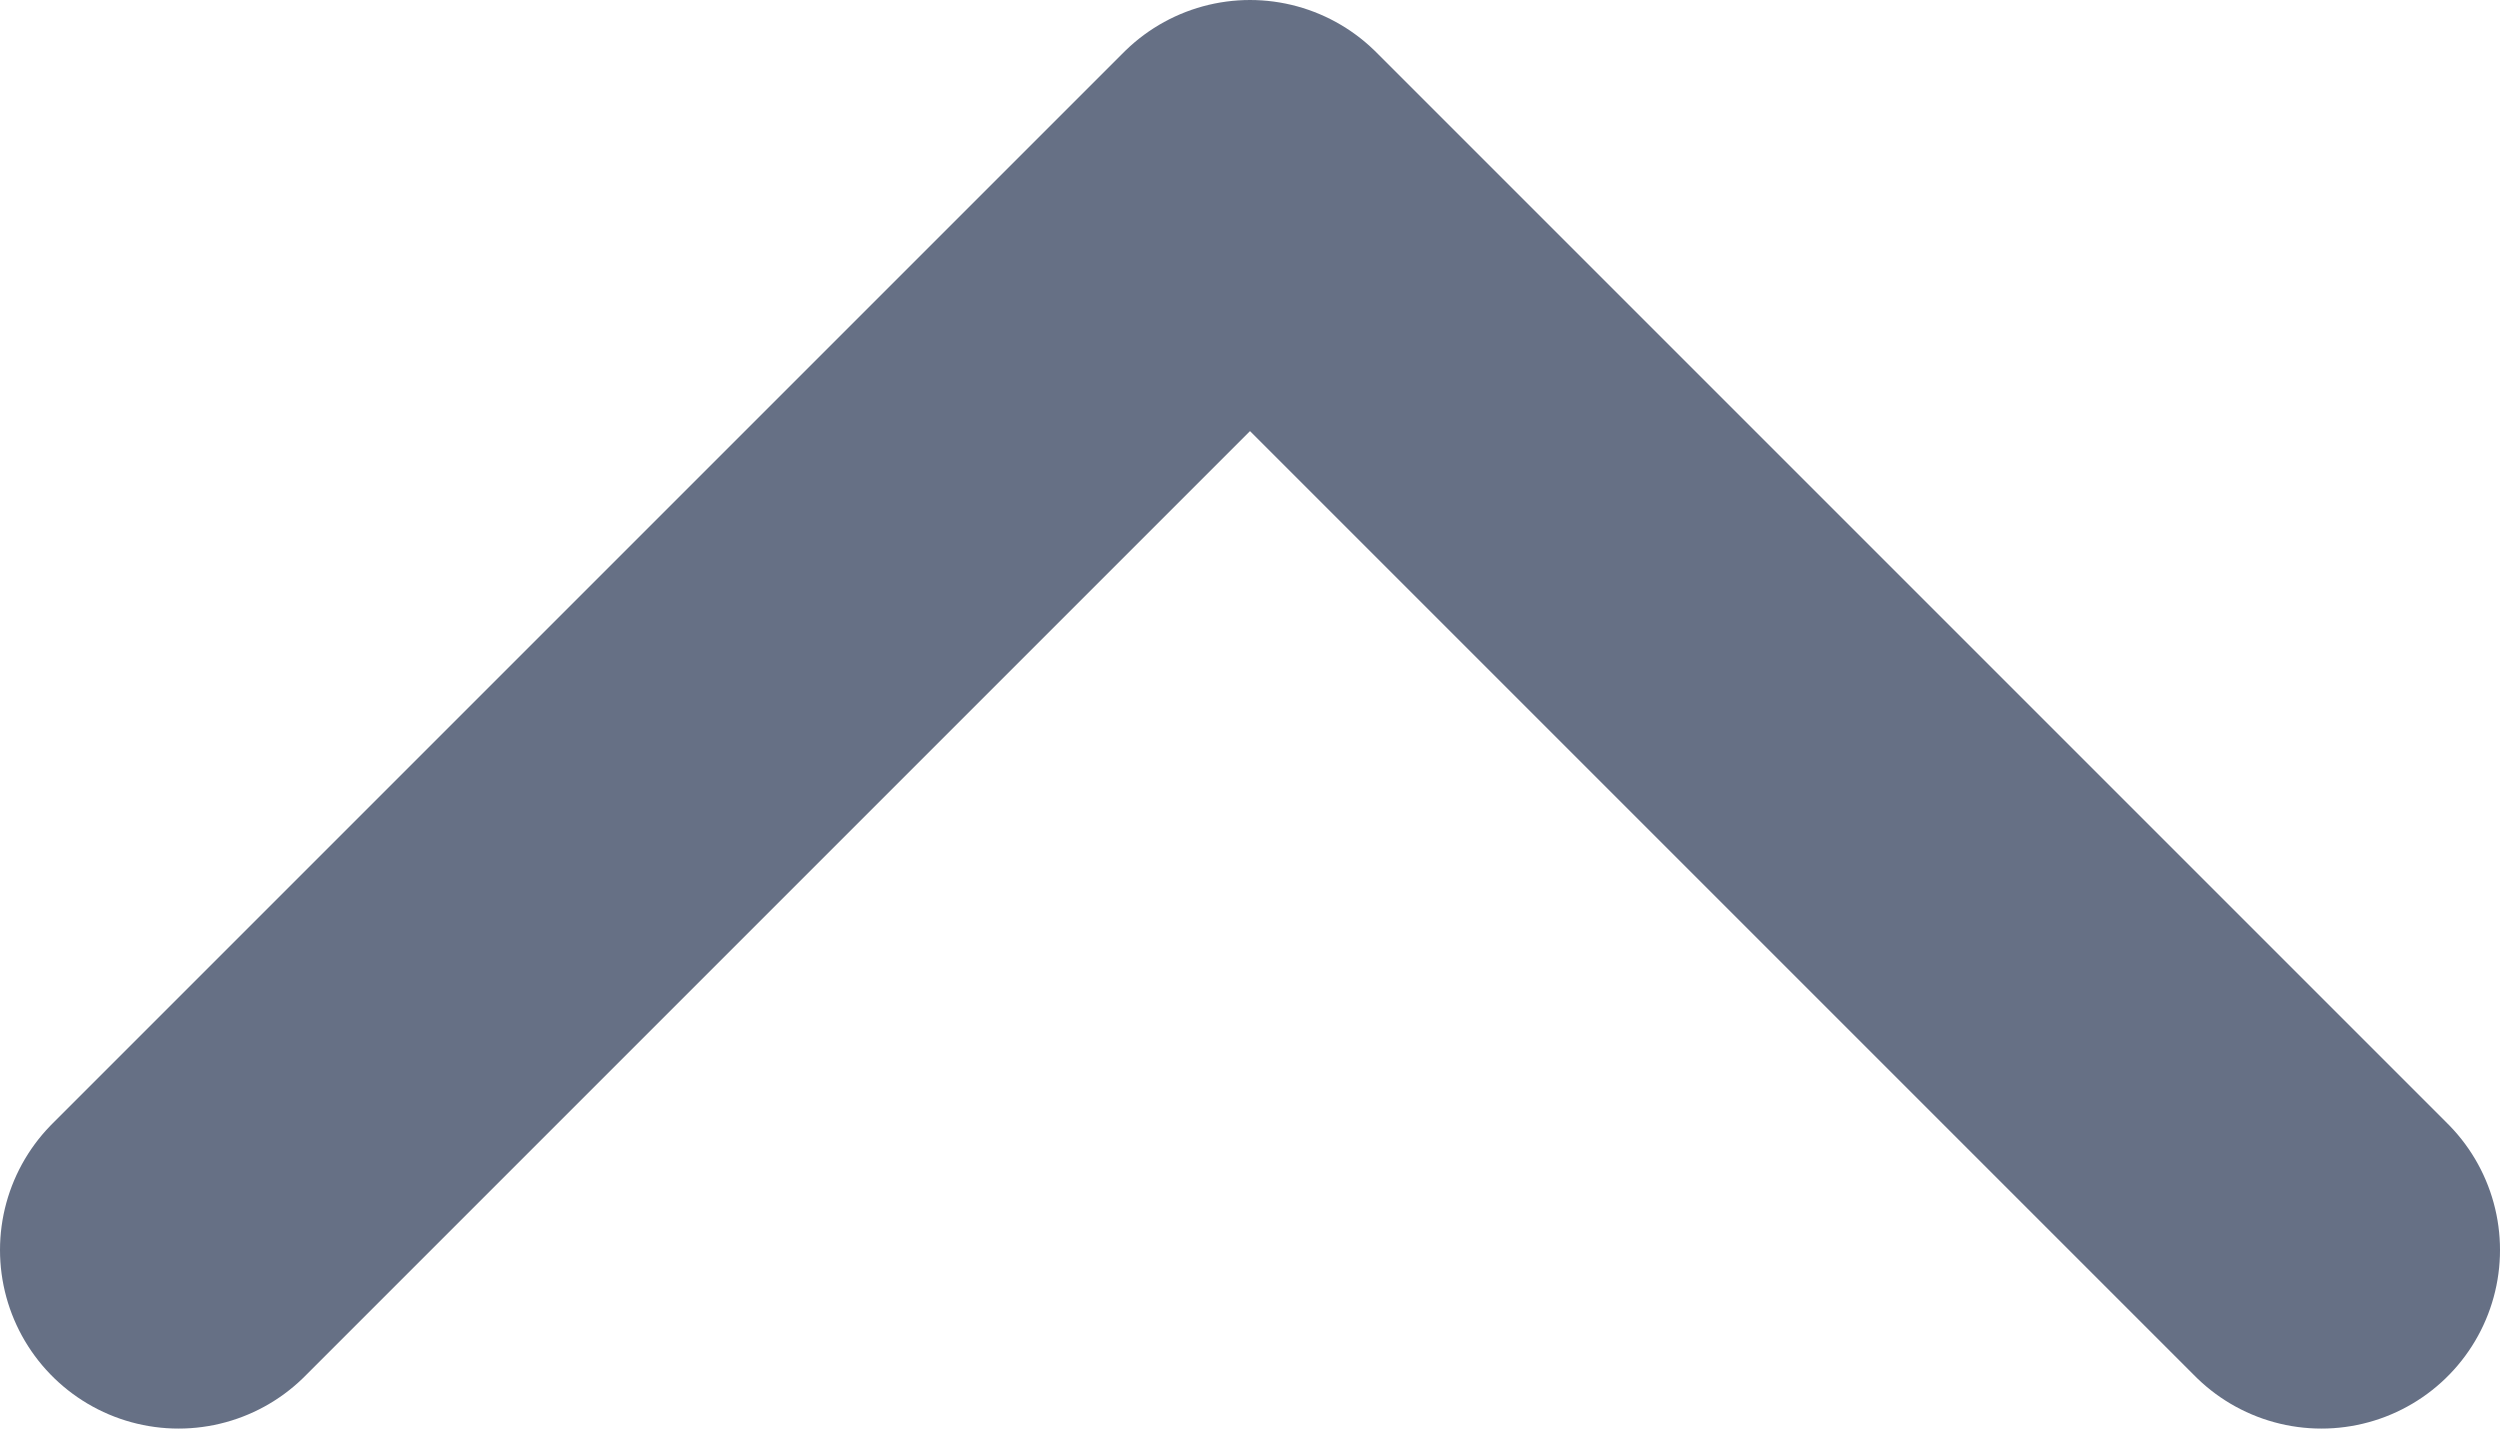 <svg width="14" height="8" viewBox="0 0 14 8" fill="none" xmlns="http://www.w3.org/2000/svg">
<path d="M13 7L7 1L1 7" stroke="#667085" stroke-width="2" stroke-linecap="round" stroke-linejoin="round"/>
</svg>
